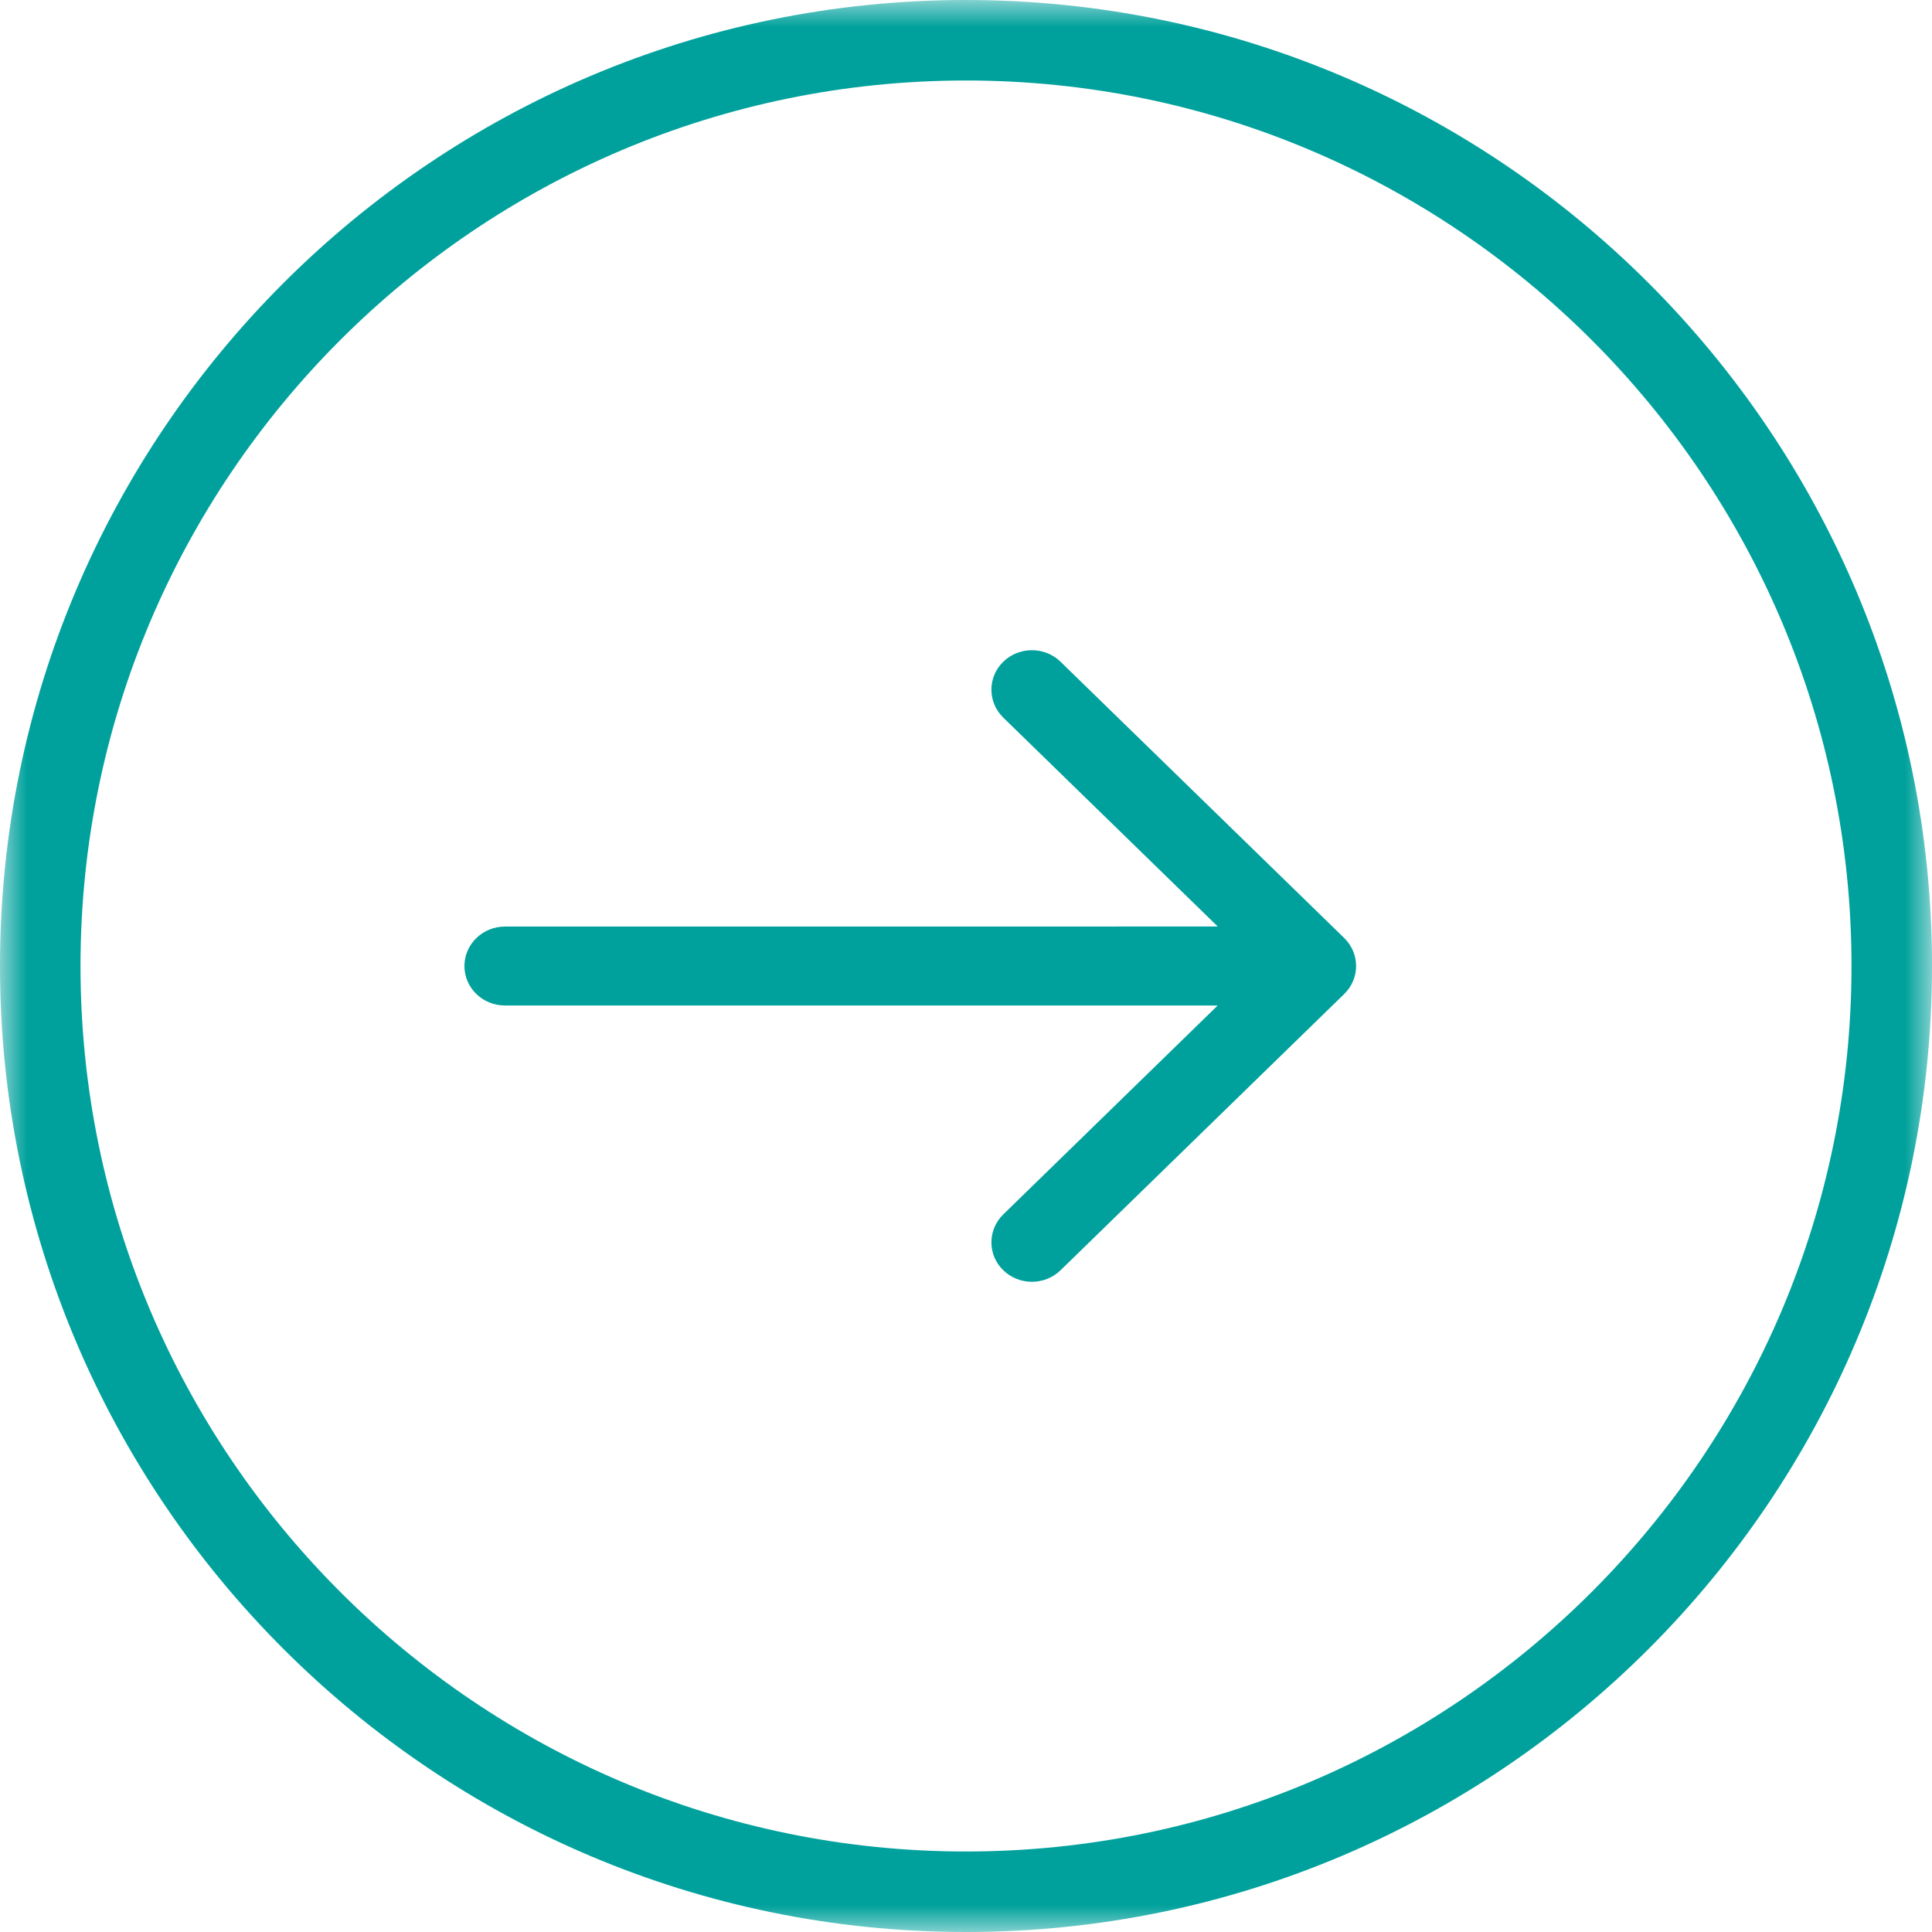 <?xml version="1.0" encoding="UTF-8"?>
<svg width="36px" height="36px" viewBox="0 0 36 36" version="1.1" xmlns="http://www.w3.org/2000/svg" xmlns:xlink="http://www.w3.org/1999/xlink">
    <title>icon-circle-arrow-right</title>
    <defs>
        <polygon id="path-1" points="0 3.515625e-05 36 3.515625e-05 36 36 0 36"></polygon>
    </defs>
    <g id="Page-1" stroke="none" stroke-width="1" fill="none" fill-rule="evenodd">
        <g id="Group" transform="translate(18, 18) scale(-1, 1) rotate(90) translate(-18, -18) ">
            <g id="Group-3" transform="translate(-0, 0)">
                <g id="Fill-1-Clipped" transform="translate(0, 0)">
                    <mask id="mask-2" fill="white">
                        <use xlink:href="#path-1"></use>
                    </mask>
                    <g id="path-2"></g>
                    <path d="M18,1.5 C8.902,1.5 1.5,8.903 1.5,18 C1.5,27.097 8.902,34.5 18,34.5 C27.098,34.5 34.5,27.097 34.5,18 C34.5,8.903 27.098,1.5 18,1.5 M18,36 C8.074,36 0,27.926 0,18 C0,8.075 8.074,3.515625e-05 18,3.515625e-05 C27.926,3.515625e-05 36,8.075 36,18 C36,27.926 27.926,36 18,36" id="Fill-1" fill="#00A19C" fill-rule="nonzero" mask="url(#mask-2)"></path>
                </g>
            </g>
            <path d="M18.001,8.654 C18.407,8.654 18.736,8.992 18.736,9.409 L18.736,22.69 L22.629,18.694 C22.916,18.4 23.383,18.4 23.669,18.694 C23.956,18.989 23.956,19.467 23.669,19.762 L18.52,25.049 C18.377,25.195 18.189,25.269 18.001,25.269 C17.812,25.269 17.624,25.195 17.48,25.049 L12.331,19.762 C12.044,19.467 12.044,18.989 12.331,18.694 C12.617,18.4 13.084,18.4 13.371,18.694 L17.264,22.691 L17.265,9.409 C17.265,8.992 17.595,8.654 18.001,8.654 Z" id="Combined-Shape" fill="#00A19C" fill-rule="nonzero"></path>
        </g>
    </g>
</svg>